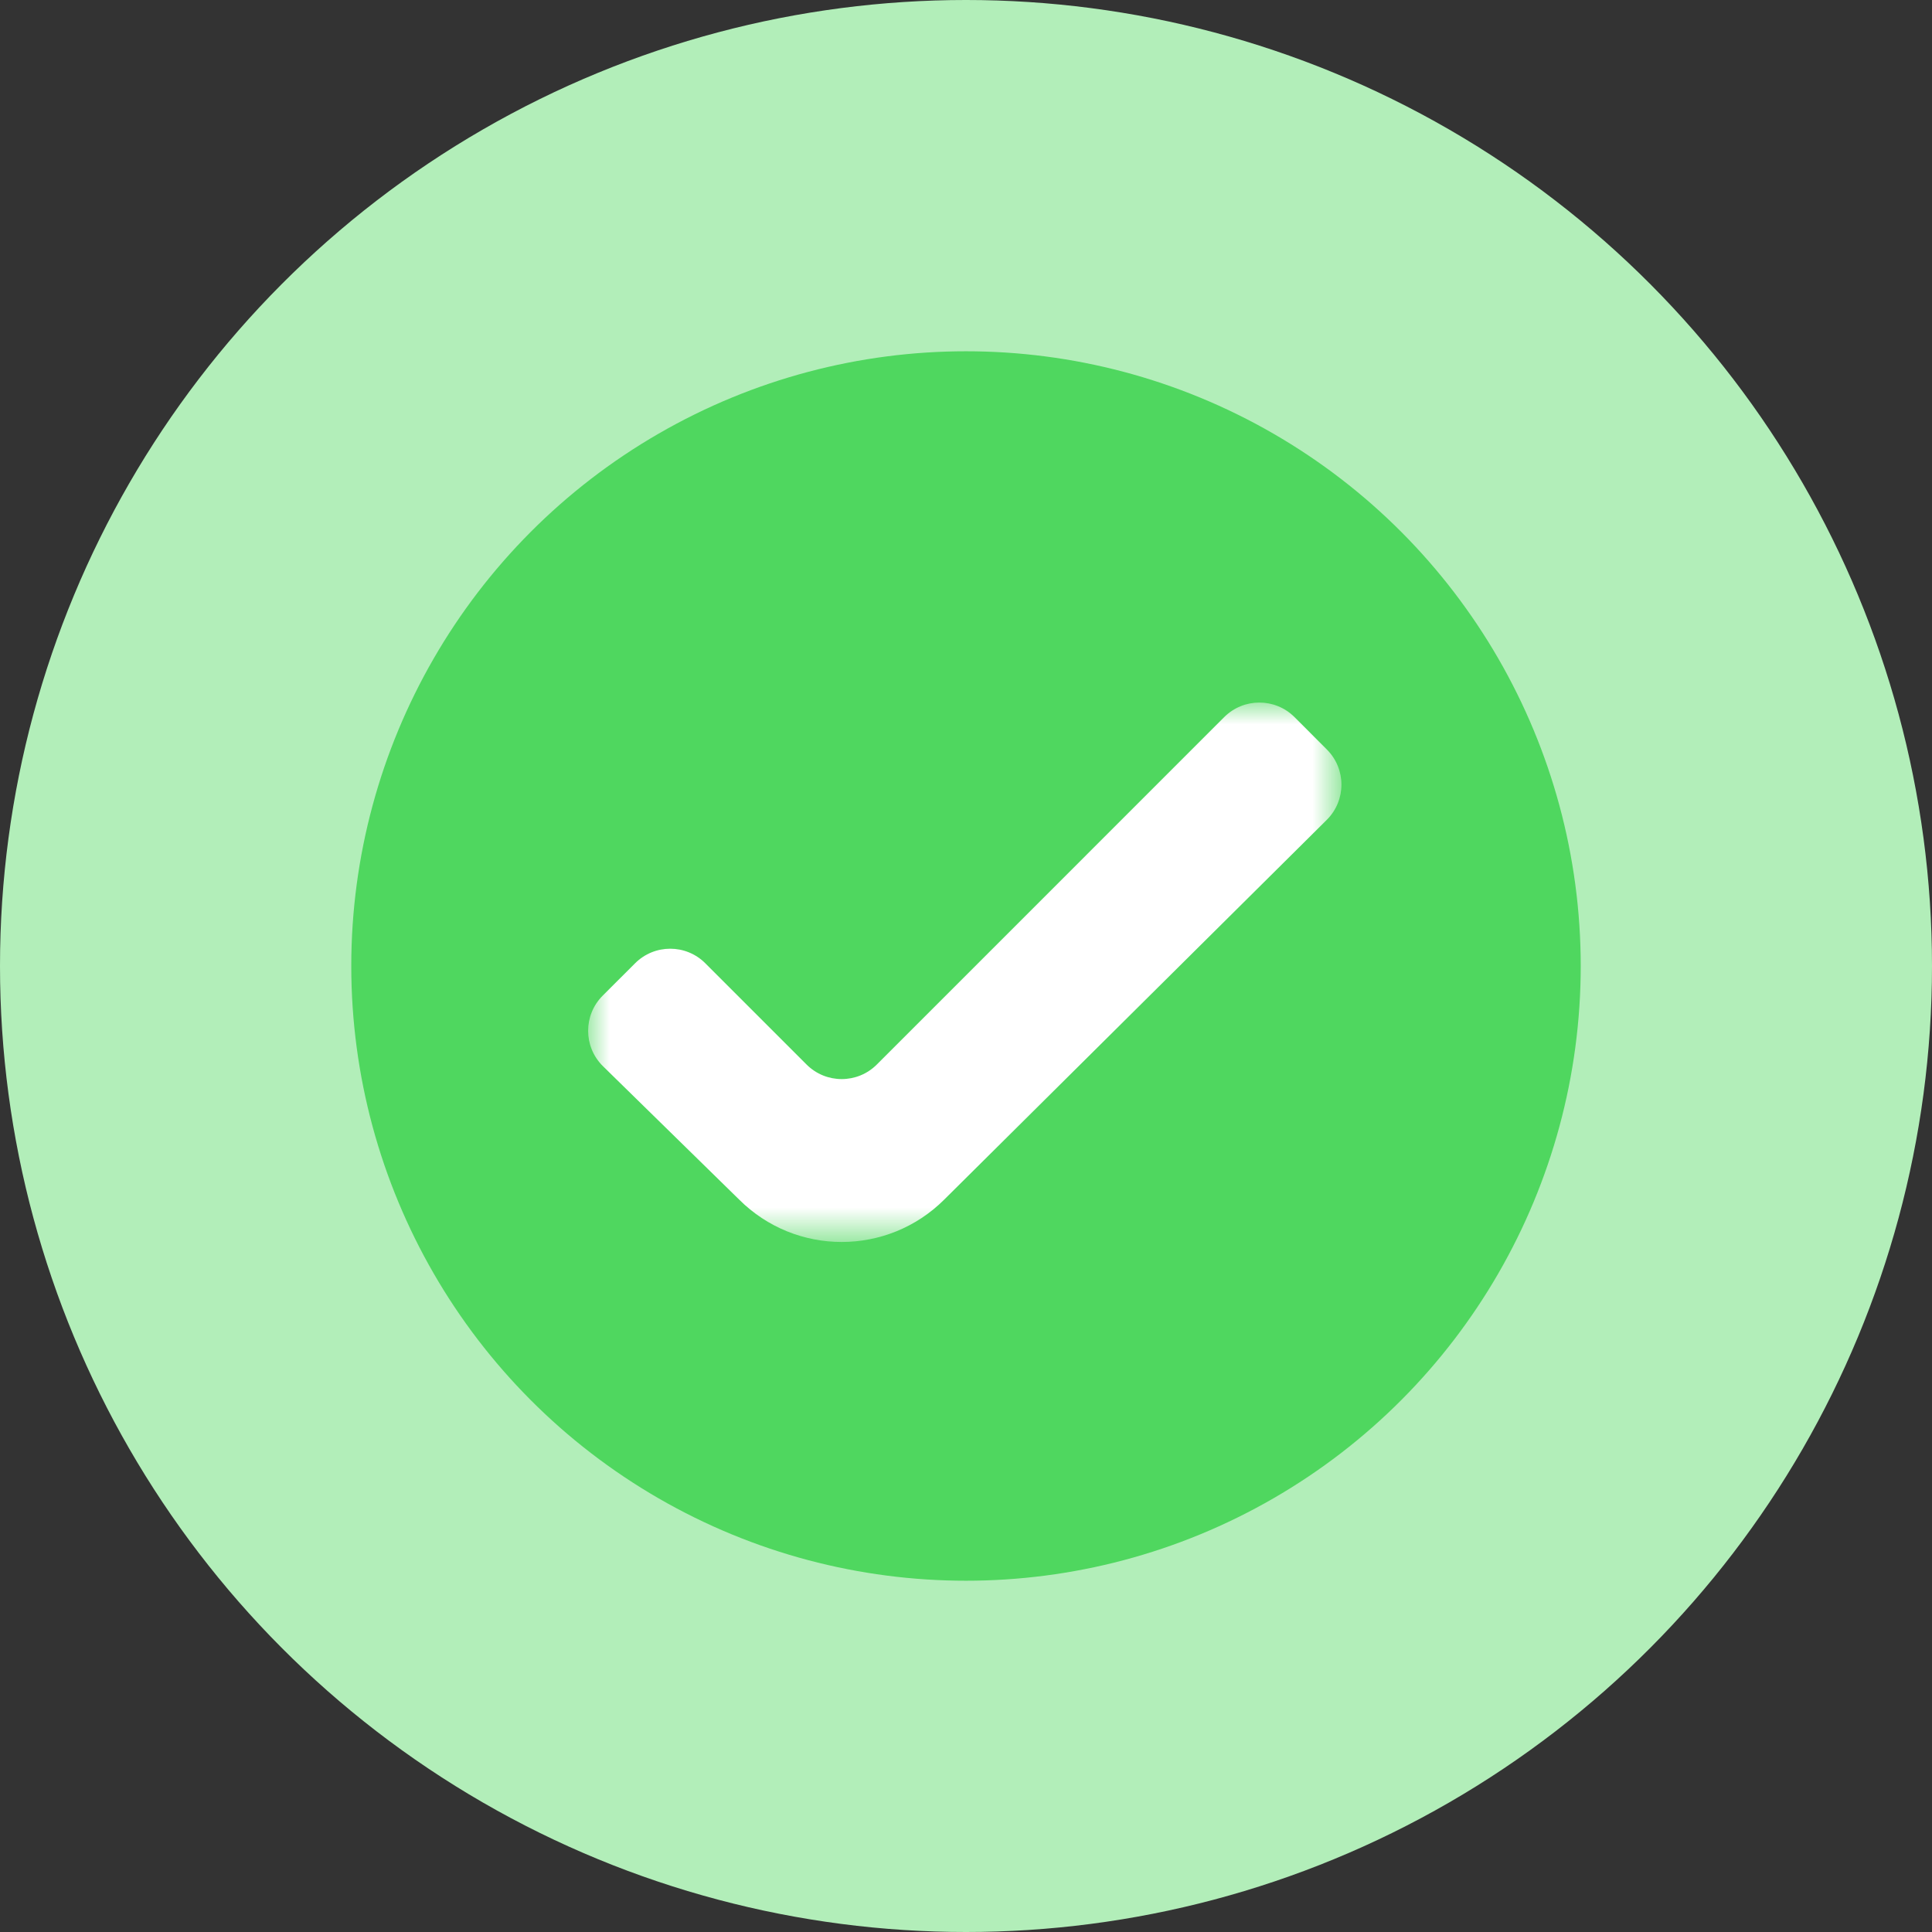 <?xml version="1.0" encoding="UTF-8"?>
<svg width="44px" height="44px" viewBox="0 0 44 44" version="1.1" xmlns="http://www.w3.org/2000/svg" xmlns:xlink="http://www.w3.org/1999/xlink">
    <rect x="0" y="0" width="44" height="44" fill="#333333" stroke="none"/>
    <!-- Generator: Sketch 48.2 (47327) - http://www.bohemiancoding.com/sketch -->
    <title>NO-RISK</title>
    <desc>Created with Sketch.</desc>
    <defs>
        <polygon id="path-1" points="1.13230324e-05 1.13230324e-05 17.156 1.13230324e-05 17.156 12.286 1.13230324e-05 12.286"></polygon>
    </defs>
    <g id="Symbols" stroke="none" stroke-width="1" fill="none" fill-rule="evenodd">
        <g id="NO-RISK">
            <g id="Group-5">
                <circle id="Oval" fill="#B2EEB9" cx="22" cy="22" r="22"></circle>
                <circle id="Oval" fill="#4FD75F" cx="22" cy="22" r="14"></circle>
                <g id="Page-1" transform="translate(13.394, 16)">
                    <mask id="mask-2" fill="white">
                        <use xlink:href="#path-1"></use>
                    </mask>
                    <g id="Clip-2"></g>
                    <path d="M14.487,0.331 L6.575,8.244 C6.133,8.686 5.417,8.686 4.975,8.244 L2.669,5.938 C2.227,5.496 1.512,5.496 1.07,5.938 L0.331,6.676 C-0.11,7.118 -0.11,7.834 0.331,8.275 L3.437,11.317 C4.728,12.608 6.822,12.608 8.113,11.317 L16.825,2.669 C17.267,2.227 17.267,1.512 16.825,1.07 L16.087,0.331 C15.645,-0.11 14.929,-0.11 14.487,0.331" id="Fill-1" fill="#FFFFFF" mask="url(#mask-2)"></path>
                </g>
            </g>
        </g>
    </g>
</svg>